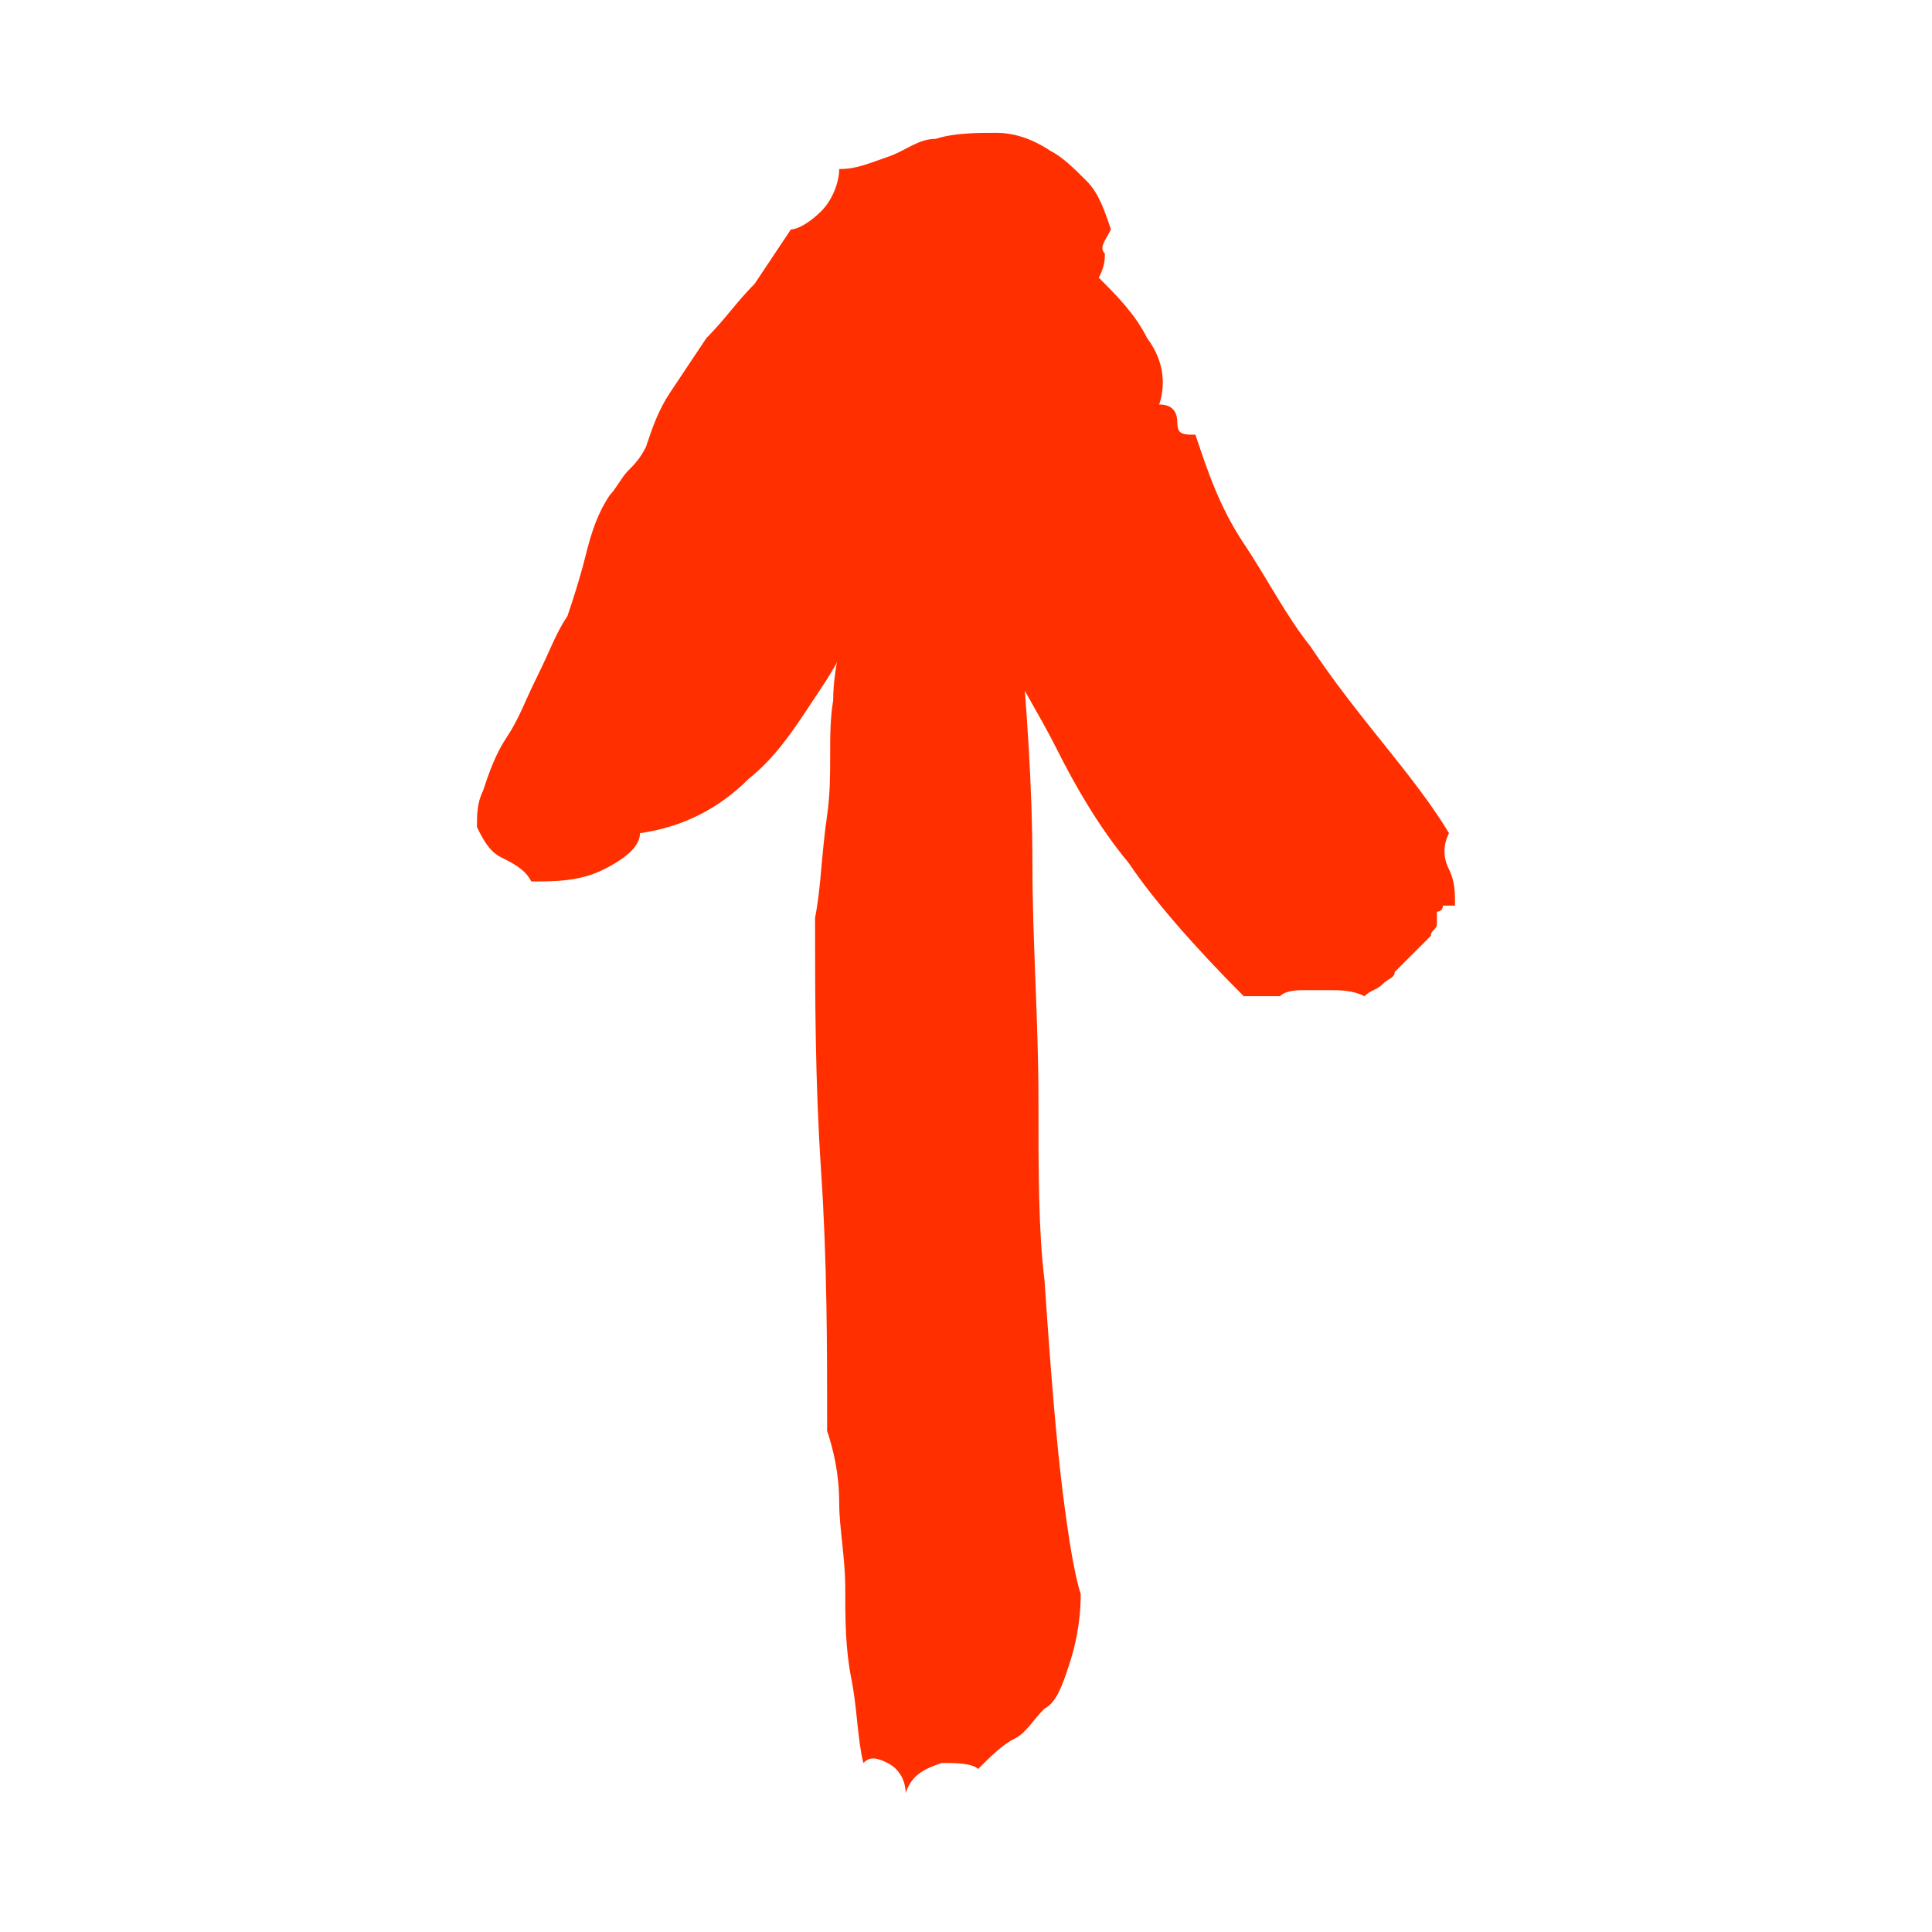 <?xml version="1.0" encoding="utf-8"?>
<!-- Generator: Adobe Illustrator 22.0.0, SVG Export Plug-In . SVG Version: 6.00 Build 0)  -->
<svg version="1.1" id="Layer_1" xmlns="http://www.w3.org/2000/svg" xmlns:xlink="http://www.w3.org/1999/xlink" x="0px" y="0px"
	 viewBox="0 0 32 32" style="enable-background:new 0 0 32 32;" xml:space="preserve">
<style type="text/css">
	.st0{fill:#FF2F00;}
</style>
<path class="st0" d="M14.8,9c0-0.4,0.1-0.7,0.2-0.9c0.1-0.2,0.2-0.3,0.3-0.4s0.3-0.1,0.5-0.1s0.3,0,0.5,0c0.3,0.7,0.5,1.7,0.6,2.9
	s0.2,2.5,0.2,3.8s0.1,2.6,0.1,3.9c0,1.2,0,2.2,0.1,3c0.1,1.5,0.2,2.7,0.3,3.5c0.1,0.8,0.2,1.4,0.3,1.7c0,0.5-0.1,0.9-0.2,1.2
	s-0.2,0.6-0.4,0.7c-0.2,0.2-0.3,0.4-0.5,0.5s-0.4,0.3-0.6,0.5c-0.1-0.1-0.4-0.1-0.6-0.1c-0.3,0.1-0.5,0.2-0.6,0.5
	c0-0.2-0.1-0.4-0.3-0.5s-0.3-0.1-0.4,0c-0.1-0.4-0.1-0.9-0.2-1.4s-0.1-1-0.1-1.5s-0.1-1-0.1-1.4c0-0.5-0.1-0.9-0.2-1.2
	c0-1.4,0-2.8-0.1-4.3s-0.1-2.9-0.1-4.2c0.1-0.5,0.1-1,0.2-1.7s0-1.3,0.1-1.9c0-0.6,0.2-1.2,0.3-1.7C14.2,9.6,14.4,9.2,14.8,9z"/>
<path class="st0" d="M13.9,2.8c0.3,0,0.5-0.1,0.8-0.2s0.5-0.3,0.8-0.3c0.3-0.1,0.7-0.1,1-0.1s0.6,0.1,0.9,0.3
	C17.6,2.6,17.8,2.8,18,3s0.3,0.5,0.4,0.8c-0.1,0.2-0.2,0.3-0.1,0.4c0,0.1,0,0.2-0.1,0.4c0.3,0.3,0.6,0.6,0.8,1
	c0.3,0.4,0.3,0.8,0.2,1.1c0.2,0,0.3,0.1,0.3,0.3s0.1,0.2,0.3,0.2C20,7.8,20.2,8.4,20.6,9s0.7,1.2,1.1,1.7c0.4,0.6,0.8,1.1,1.2,1.6
	c0.4,0.5,0.8,1,1.1,1.5c-0.1,0.2-0.1,0.4,0,0.6c0.1,0.2,0.1,0.4,0.1,0.6c-0.1,0-0.1,0-0.2,0c0,0,0,0.1-0.1,0.1c0,0.1,0,0.1,0,0.2
	c0,0.1-0.1,0.1-0.1,0.2c-0.2,0.2-0.3,0.3-0.4,0.4s-0.2,0.2-0.2,0.2c0,0.1-0.1,0.1-0.2,0.2s-0.2,0.1-0.3,0.2
	c-0.2-0.1-0.4-0.1-0.6-0.1s-0.3,0-0.4,0s-0.3,0-0.4,0.1c-0.1,0-0.3,0-0.6,0c-0.8-0.8-1.5-1.6-1.9-2.2c-0.5-0.6-0.9-1.3-1.2-1.9
	c-0.3-0.6-0.7-1.2-1-1.9c-0.3-0.6-0.7-1.4-1.2-2.2c-0.3,0.3-0.6,0.8-0.8,1.4c-0.3,0.6-0.5,1.1-0.9,1.7s-0.7,1.1-1.2,1.5
	c-0.5,0.5-1.1,0.8-1.8,0.9c0,0.2-0.2,0.4-0.6,0.6s-0.8,0.2-1.2,0.2c-0.1-0.2-0.3-0.3-0.5-0.4c-0.2-0.1-0.3-0.3-0.4-0.5
	c0-0.2,0-0.4,0.1-0.6c0.1-0.3,0.2-0.6,0.4-0.9c0.2-0.3,0.3-0.6,0.5-1s0.3-0.7,0.5-1c0.1-0.3,0.2-0.6,0.3-1s0.2-0.7,0.4-1
	c0.1-0.1,0.2-0.3,0.3-0.4s0.2-0.2,0.3-0.4c0.1-0.3,0.2-0.6,0.4-0.9s0.4-0.6,0.6-0.9C12,5.3,12.2,5,12.5,4.7c0.2-0.3,0.4-0.6,0.6-0.9
	c0.1,0,0.3-0.1,0.5-0.3S13.9,3,13.9,2.8z"/>
</svg>
